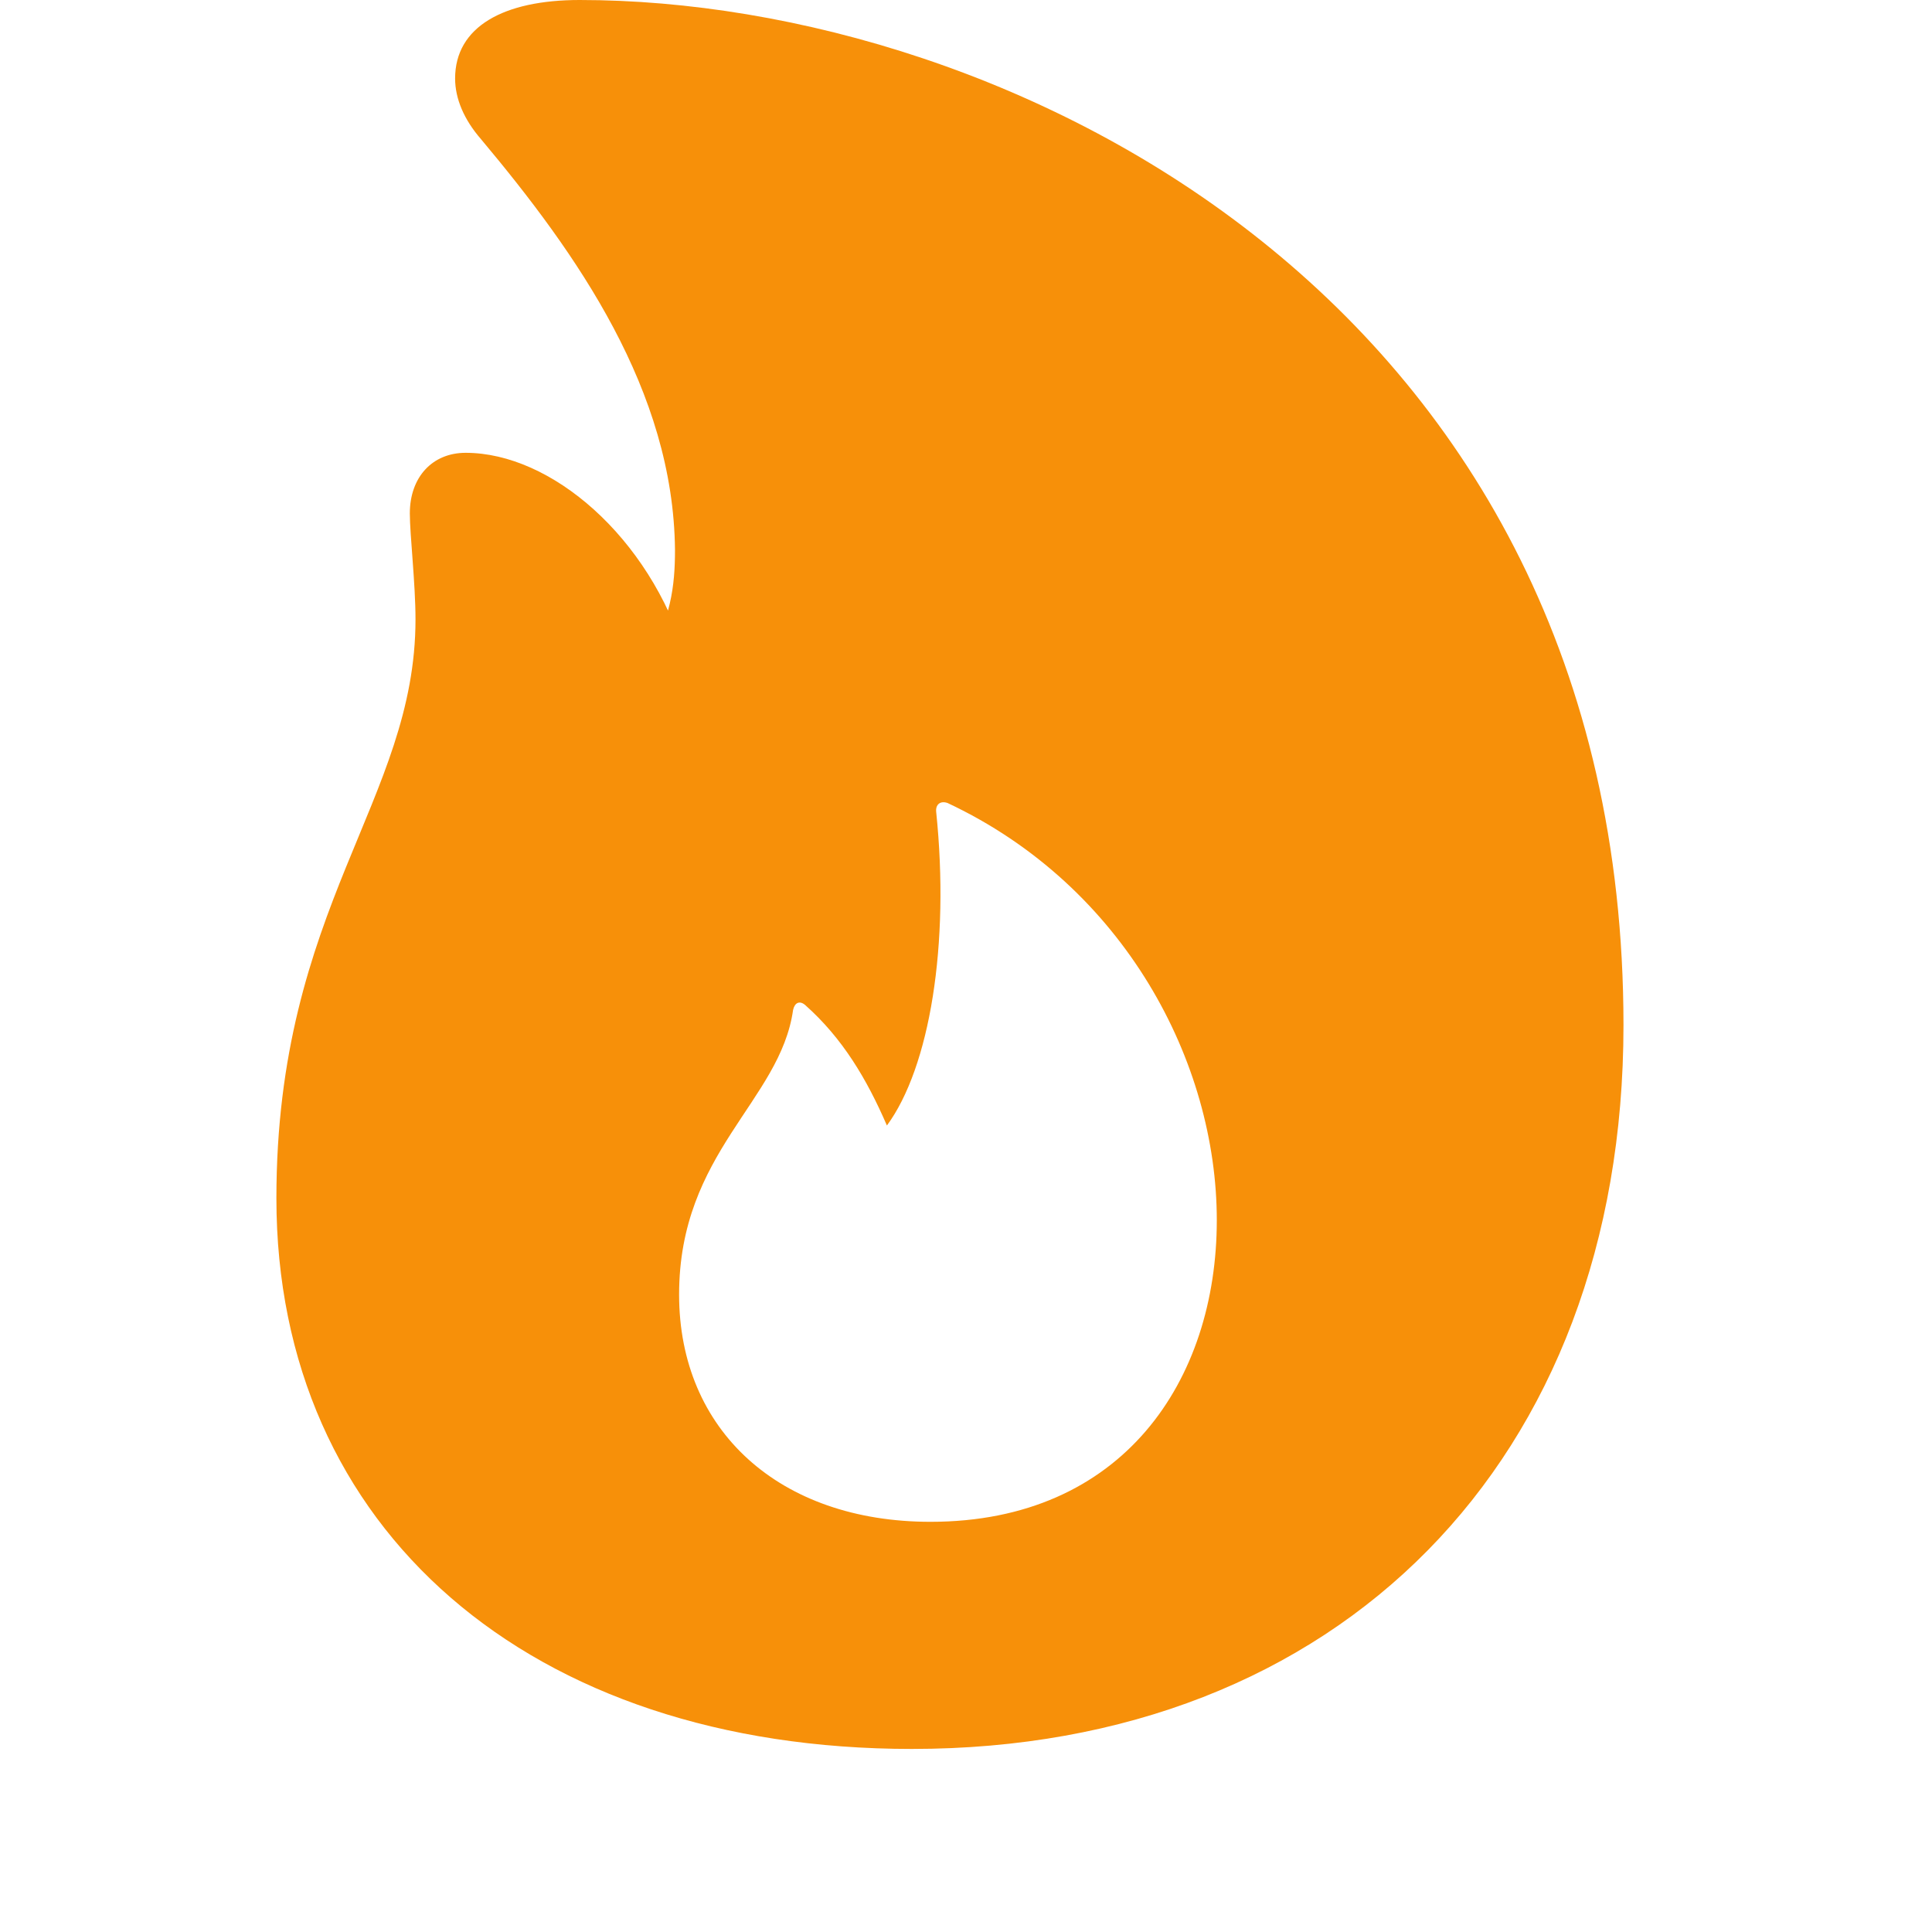 <svg width="16" height="16" viewBox="0 0 16 16" fill="none" xmlns="http://www.w3.org/2000/svg">
<path d="M7.552 14.484C11.088 14.484 13.445 12.094 13.445 8.491C13.445 2.498 8.343 0 4.8 0C4.171 0 3.769 0.221 3.769 0.65C3.769 0.817 3.843 0.991 3.983 1.152C4.78 2.103 5.577 3.234 5.59 4.554C5.59 4.855 5.557 5.123 5.343 5.498L5.677 5.431C5.376 4.446 4.566 3.75 3.856 3.75C3.581 3.75 3.394 3.951 3.394 4.252C3.394 4.426 3.441 4.835 3.441 5.129C3.441 6.629 2.289 7.507 2.289 9.924C2.289 12.663 4.385 14.484 7.552 14.484ZM7.706 12.603C6.454 12.603 5.624 11.846 5.624 10.721C5.624 9.542 6.461 9.121 6.568 8.364C6.581 8.304 6.622 8.283 6.669 8.324C6.977 8.598 7.177 8.933 7.345 9.321C7.7 8.839 7.867 7.821 7.753 6.723C7.747 6.663 7.787 6.629 7.847 6.65C9.314 7.339 10.077 8.799 10.077 10.105C10.077 11.431 9.3 12.603 7.706 12.603Z" fill="#F79009"/>
</svg>
